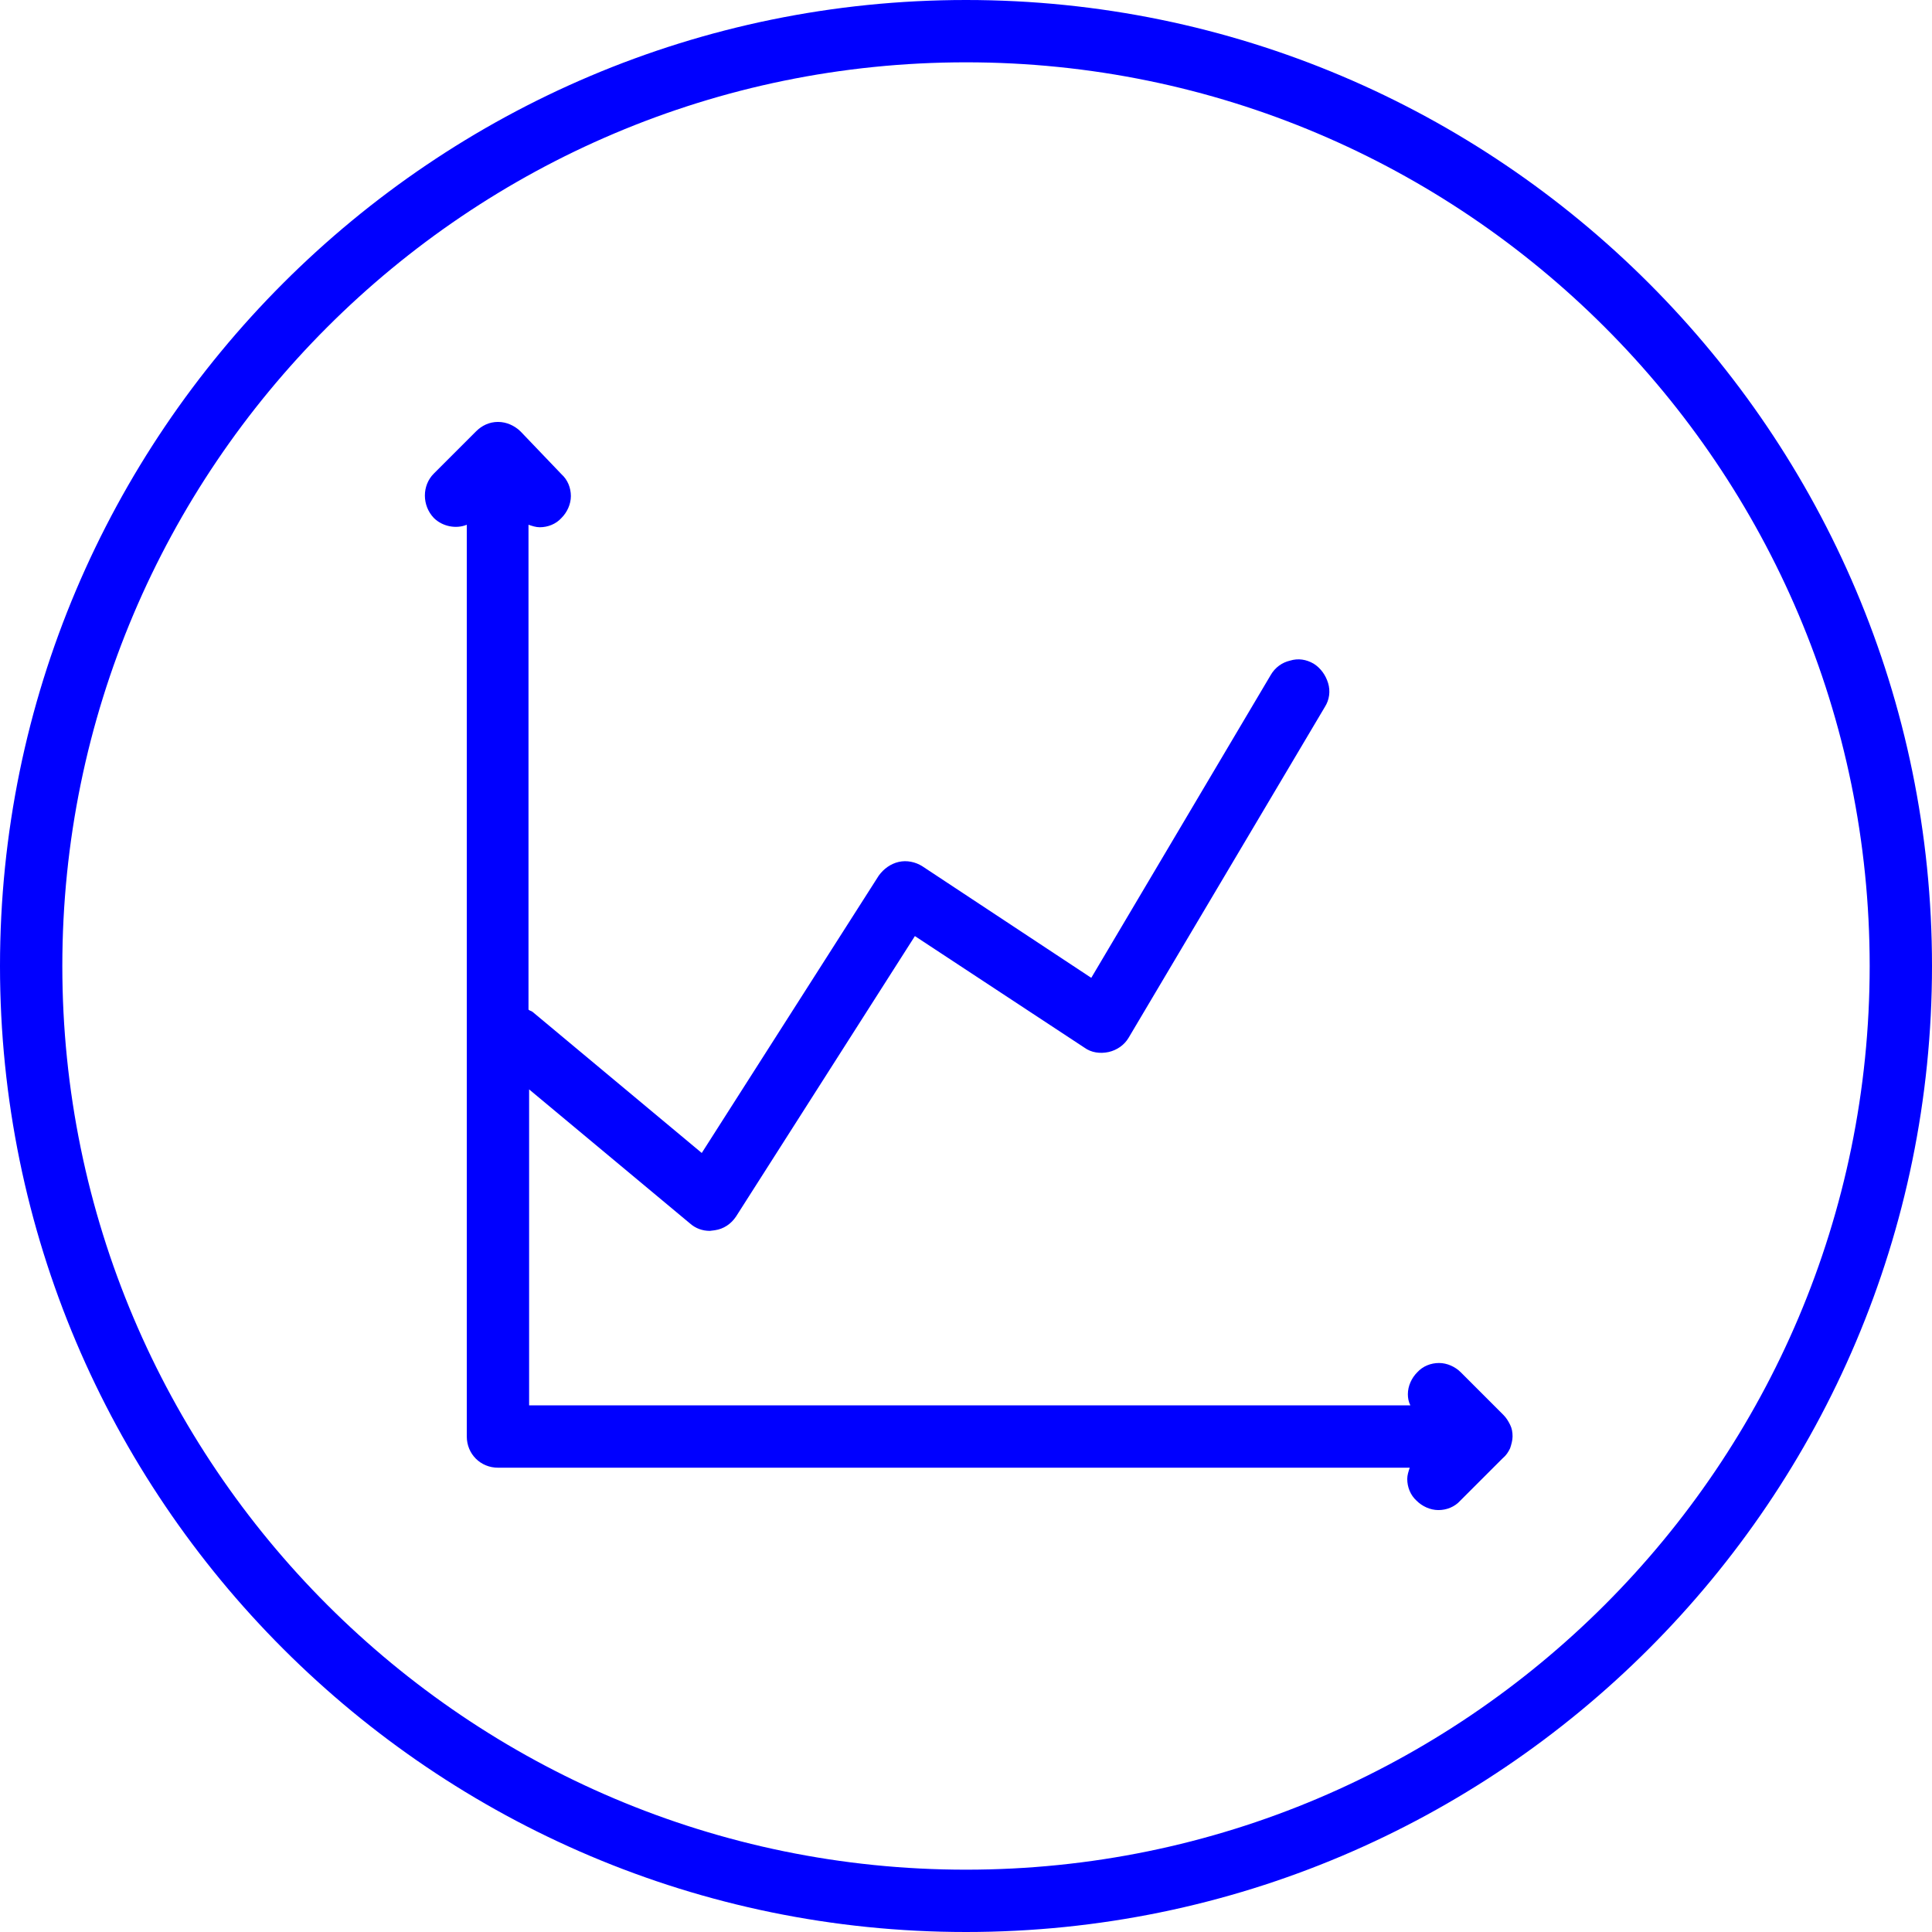 <svg width="31" height="31" viewBox="0 0 31 31" fill="none" xmlns="http://www.w3.org/2000/svg">
<g id="Vector">
<path d="M15.5 31C6.95 31 0 24.05 0 15.5C0 6.95 6.95 0 15.5 0C24.05 0 31 6.95 31 15.5C31 24.05 24.05 31 15.5 31ZM15.5 1C7.5 1 1 7.5 1 15.5C1 23.5 7.5 30 15.5 30C23.5 30 30 23.5 30 15.5C30 7.5 23.5 1 15.5 1Z" fill="#0000FF"/>
<path d="M24.23 23.24C24.25 23.18 24.27 23.11 24.27 23.05C24.27 22.98 24.26 22.92 24.23 22.86C24.2 22.8 24.17 22.75 24.12 22.7L23.44 22.02C23.35 21.93 23.22 21.87 23.09 21.87C22.96 21.87 22.83 21.92 22.74 22.02C22.65 22.11 22.59 22.24 22.59 22.37C22.59 22.43 22.6 22.49 22.63 22.55H8.49V17.48L11.07 19.63C11.16 19.71 11.27 19.75 11.39 19.75L11.47 19.74C11.61 19.72 11.73 19.64 11.81 19.52L14.68 15.02L17.4 16.81C17.51 16.89 17.65 16.91 17.79 16.88C17.92 16.85 18.04 16.77 18.11 16.65L21.26 11.34C21.33 11.23 21.35 11.09 21.31 10.96C21.27 10.83 21.19 10.72 21.08 10.65C20.96 10.58 20.83 10.56 20.7 10.6C20.57 10.63 20.46 10.71 20.39 10.83L17.51 15.69L14.8 13.9C14.69 13.83 14.55 13.8 14.42 13.83C14.29 13.86 14.18 13.94 14.1 14.05L11.26 18.5L8.55 16.24C8.53 16.22 8.5 16.22 8.48 16.2V8.42C8.54 8.44 8.6 8.46 8.66 8.46C8.79 8.46 8.92 8.41 9.01 8.31C9.1 8.22 9.16 8.09 9.16 7.96C9.16 7.83 9.11 7.7 9.01 7.61L8.35 6.92C8.35 6.92 8.34 6.92 8.34 6.91C8.25 6.83 8.13 6.77 7.99 6.77C7.85 6.77 7.73 6.83 7.64 6.92L6.96 7.6C6.77 7.79 6.77 8.11 6.96 8.31C7.1 8.45 7.32 8.49 7.49 8.42V23.05C7.49 23.33 7.71 23.55 7.99 23.55H22.62C22.6 23.61 22.58 23.67 22.58 23.73C22.58 23.86 22.63 23.99 22.73 24.08C22.82 24.17 22.95 24.23 23.08 24.23C23.21 24.23 23.34 24.18 23.43 24.08L24.11 23.4C24.17 23.35 24.2 23.3 24.23 23.24Z" fill="#0000FF"/>
</g>
</svg>
